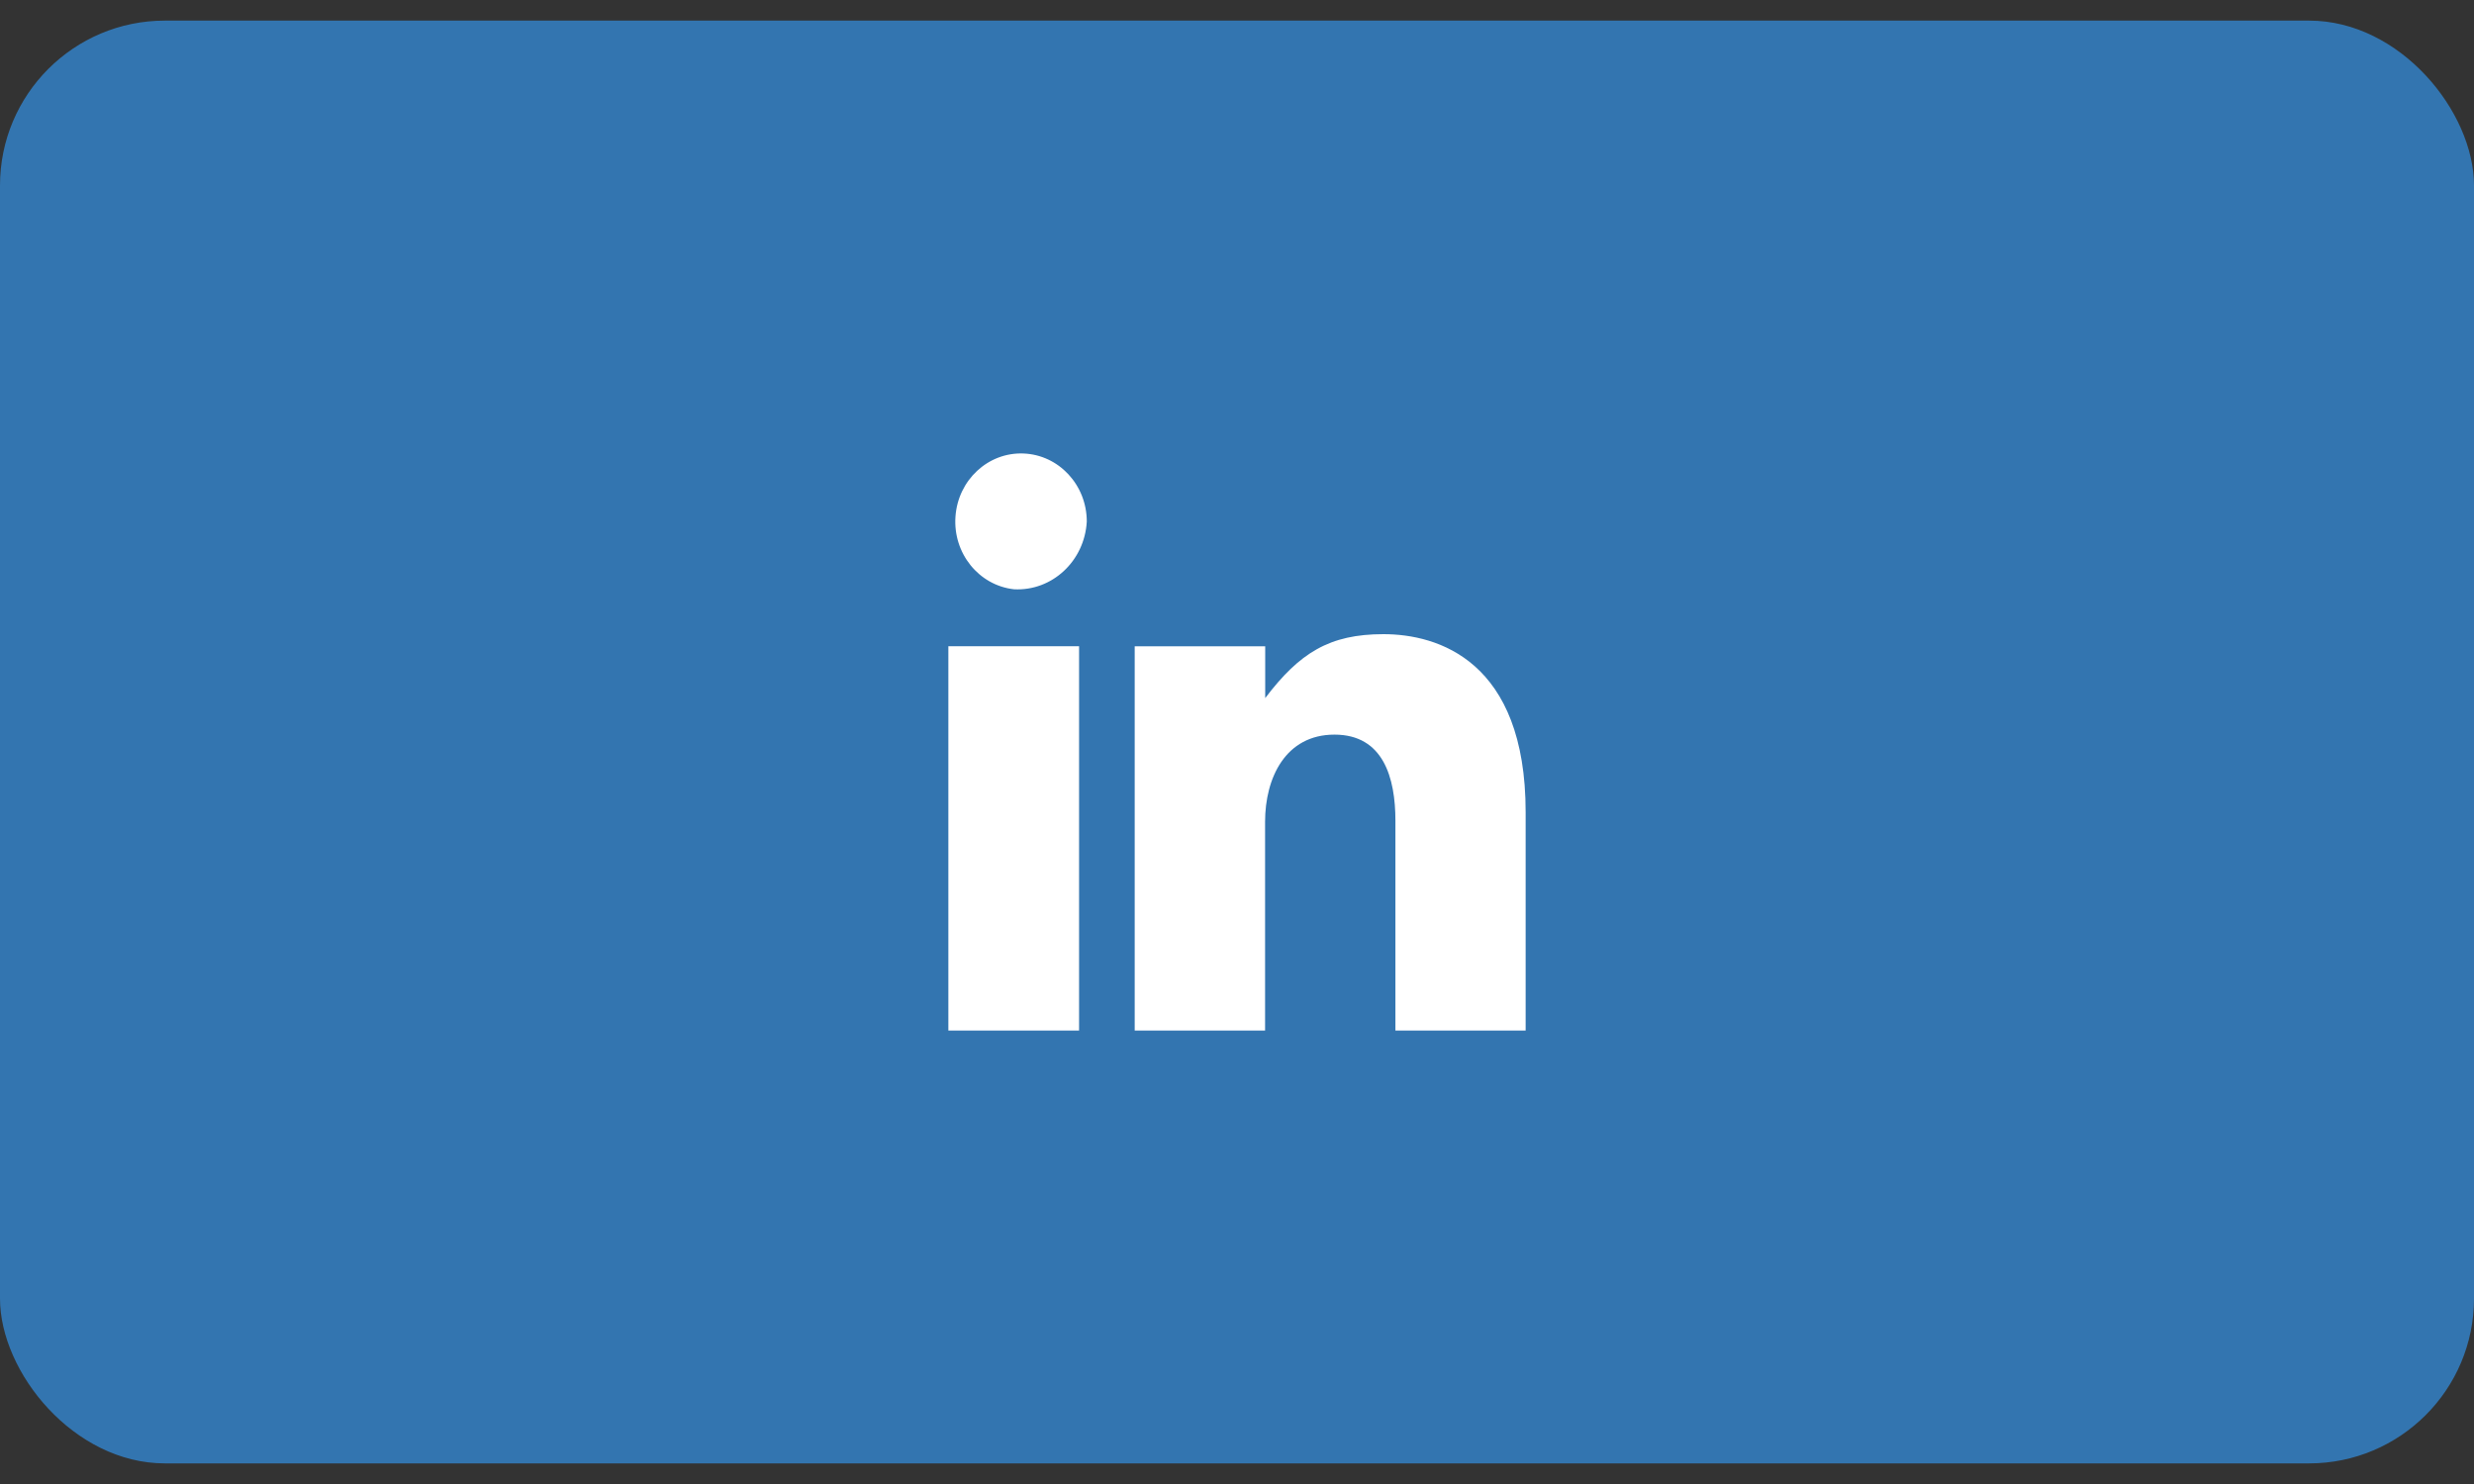 <svg width="60" height="36" viewBox="0 0 60 36" fill="none" xmlns="http://www.w3.org/2000/svg">
<rect x="0" y="0" width="60" height="36" fill="#333333" stroke="none"/>
<rect y="0.5" width="60" height="35" rx="4" fill="#3375B0"/>
<path fill-rule="evenodd" clip-rule="evenodd" d="M24.59 14.295C23.737 14.199 23.11 13.421 23.172 12.534C23.233 11.646 23.962 10.969 24.819 11.001C25.677 11.033 26.357 11.763 26.357 12.652C26.304 13.61 25.515 14.345 24.59 14.295ZM33.842 25V19.91C33.842 18.868 33.55 17.821 32.364 17.821C31.178 17.821 30.681 18.868 30.681 19.937V25H27.519V15.678H30.684V16.935C31.517 15.838 32.24 15.384 33.552 15.384C34.864 15.384 37 16.022 37 19.703V25H33.844H33.842ZM23 25H26.169H26.17V15.677H23V25Z" fill="white"/>
</svg>

